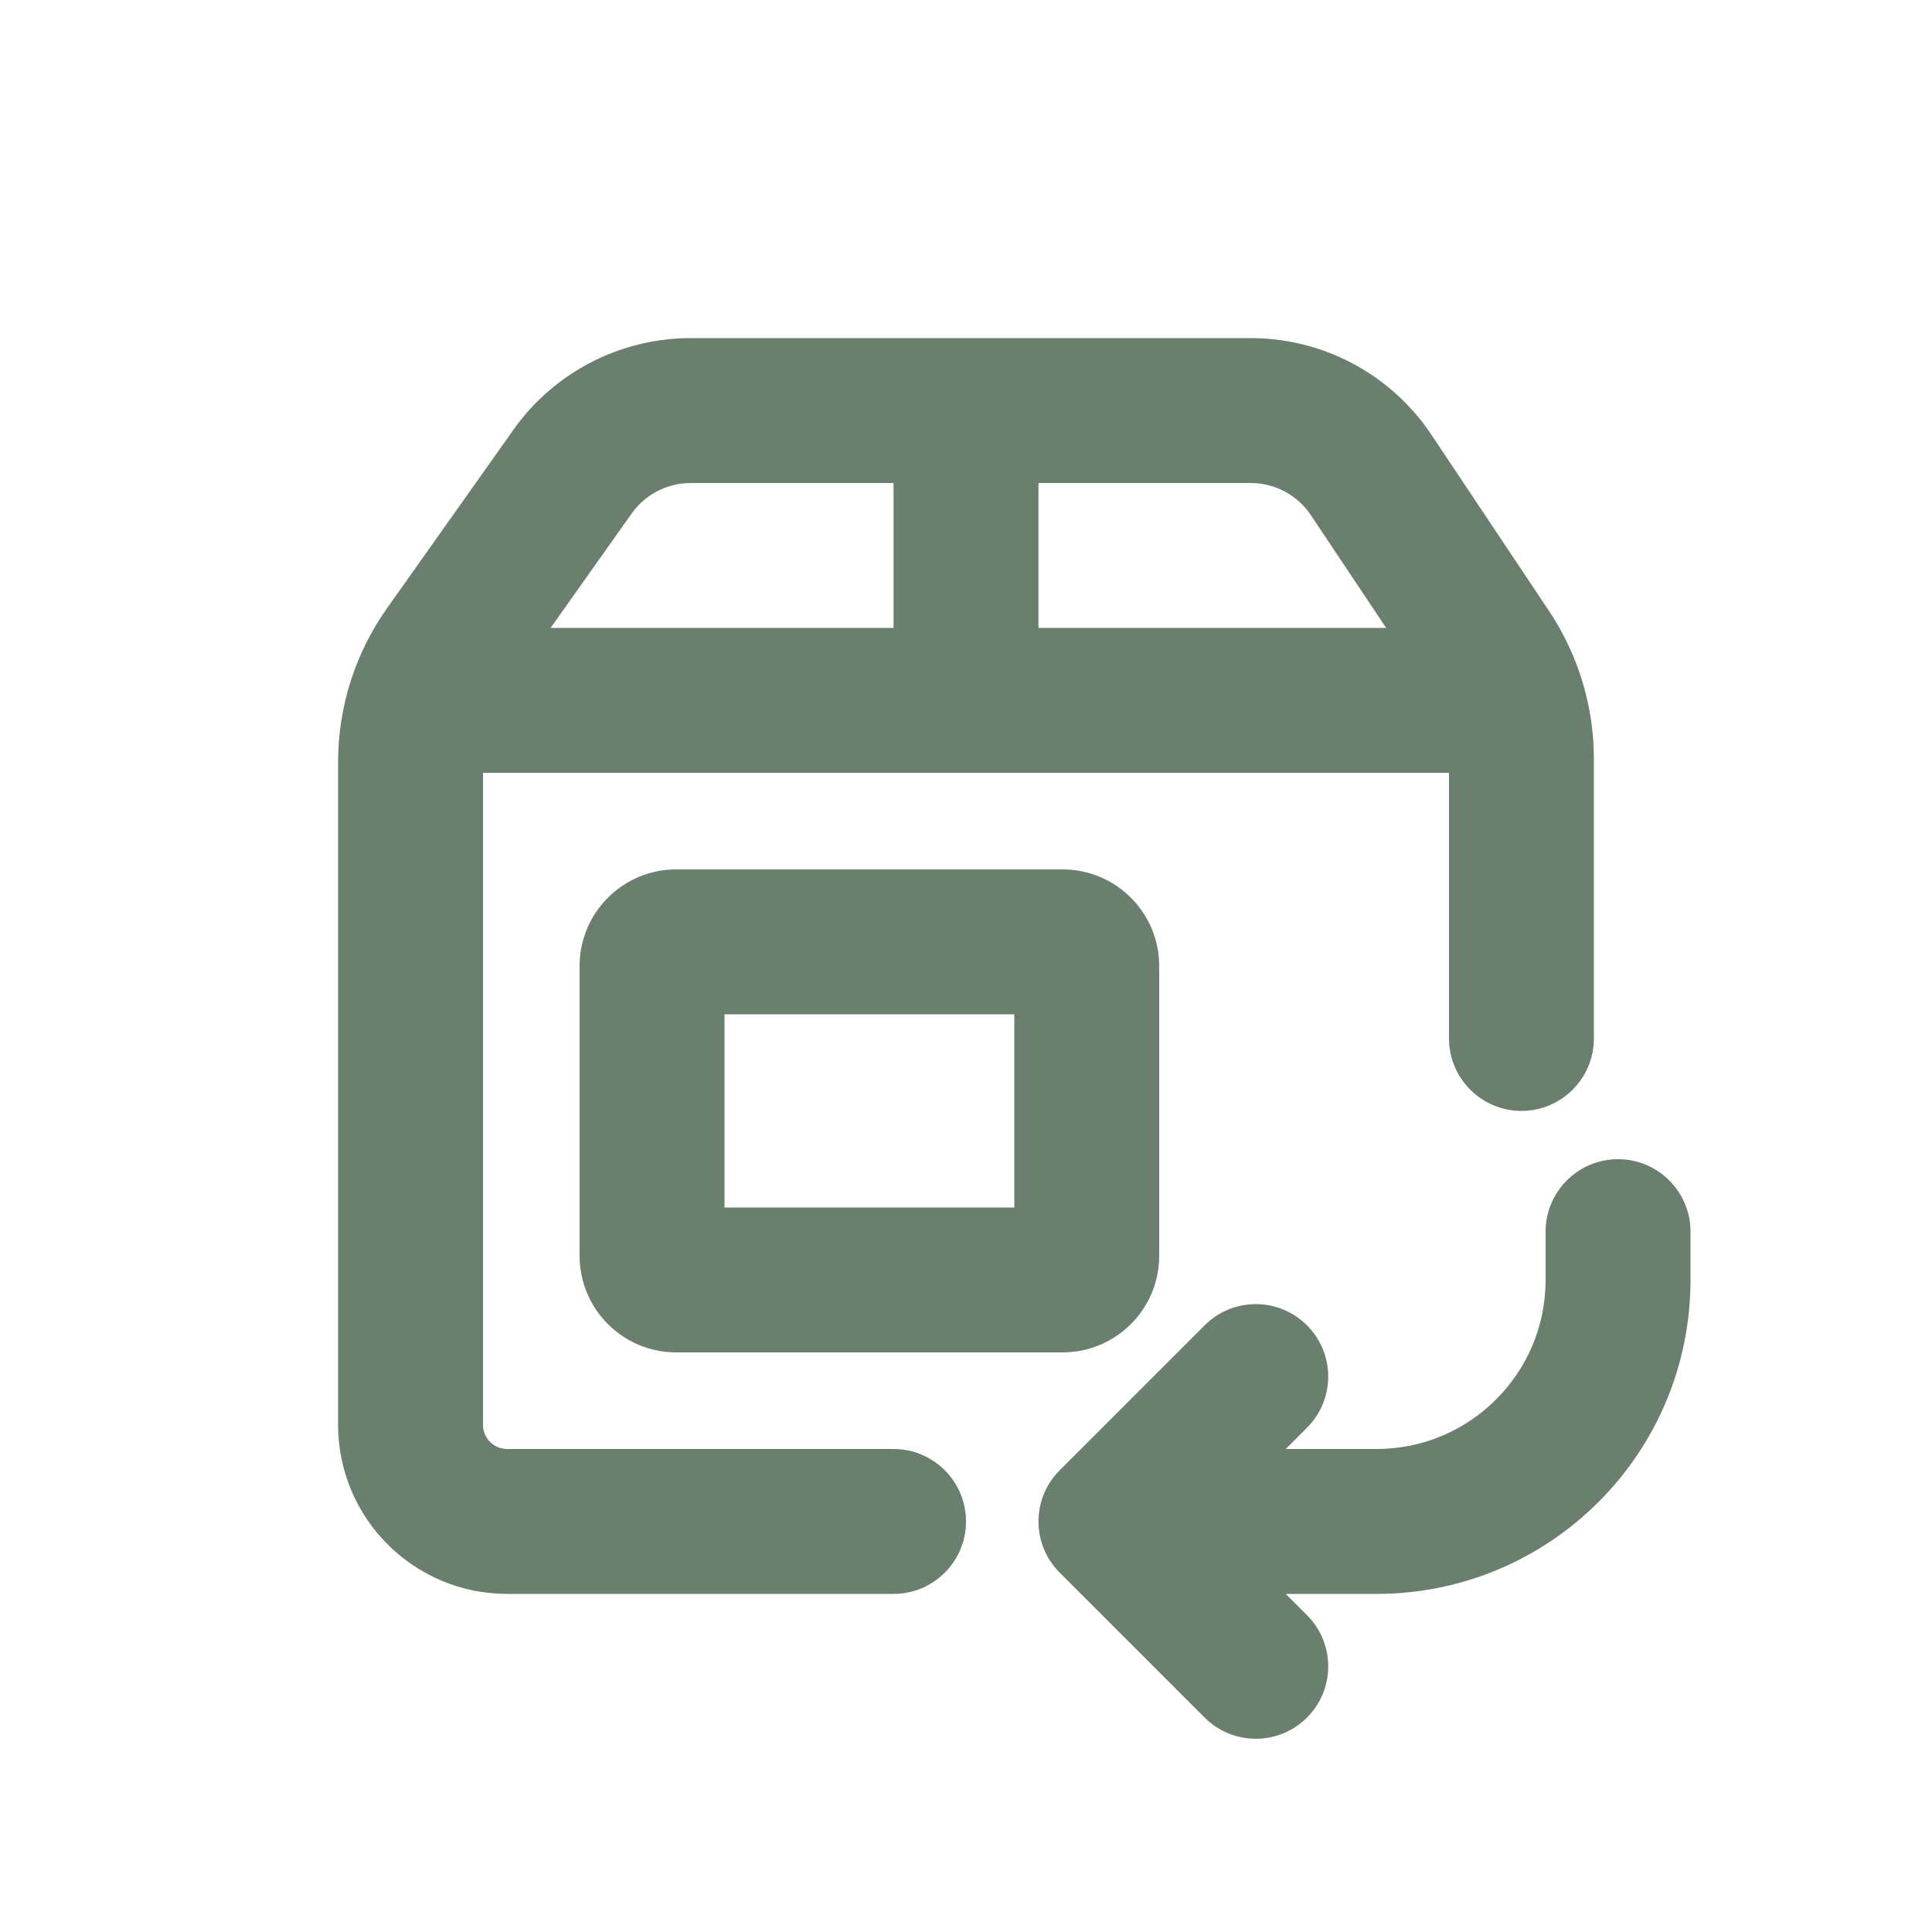 <svg version="1.0" preserveAspectRatio="xMidYMid meet" height="800" viewBox="0 0 600 600" zoomAndPan="magnify" width="800" xmlns:xlink="http://www.w3.org/1999/xlink" xmlns="http://www.w3.org/2000/svg"><rect fill-opacity="1" height="720" y="-60" fill="#ffffff" width="720" x="-60"></rect><rect fill-opacity="1" height="720" y="-60" fill="#ffffff" width="720" x="-60"></rect><path fill-rule="evenodd" fill-opacity="1" d="M 450 322.5 L 450 240 L 150 240 L 150 442.5 C 150 446.641 153.359 450 157.5 450 L 277.5 450 C 289.922 450 300 460.078 300 472.5 C 300 484.922 289.922 495 277.5 495 L 157.5 495 C 128.52 495 105 471.48 105 442.5 L 105 236.609 C 105 219.512 110.309 202.859 120.18 188.91 L 159.449 133.469 C 172.078 115.621 192.629 105 214.531 105 L 388.41 105 C 411 105 432.059 116.281 444.57 135.059 L 481.172 189.898 C 490.172 203.461 495 219.391 495 235.68 L 495 322.5 C 495 334.922 484.922 345 472.5 345 C 460.078 345 450 334.922 450 322.5 Z M 196.172 159.48 C 200.371 153.539 207.211 150 214.531 150 L 277.5 150 L 277.5 195 L 171 195 Z M 430.469 195 L 322.5 195 L 322.5 150 L 388.41 150 C 395.941 150 402.961 153.75 407.129 160.02 Z M 430.469 195" fill="#6b7f6e"></path><path fill-rule="evenodd" fill-opacity="1" d="M 180 300 C 180 283.441 193.441 270 210 270 L 330 270 C 346.559 270 360 283.441 360 300 L 360 390 C 360 406.559 346.559 420 330 420 L 210 420 C 193.441 420 180 406.559 180 390 Z M 225 315 L 225 375 L 315 375 L 315 315 Z M 225 315" fill="#6b7f6e"></path><path fill-rule="nonzero" fill-opacity="1" d="M 525 382.5 C 525 370.078 514.922 360 502.5 360 C 490.078 360 480 370.078 480 382.5 L 480 397.5 C 480 426.48 456.48 450 427.5 450 L 399.301 450 L 405.898 443.398 C 414.691 434.609 414.691 420.391 405.898 411.602 C 397.109 402.809 382.891 402.809 374.102 411.602 L 329.102 456.602 C 320.309 465.391 320.309 479.609 329.102 488.398 L 374.102 533.398 C 382.891 542.191 397.109 542.191 405.898 533.398 C 414.691 524.609 414.691 510.391 405.898 501.602 L 399.301 495 L 427.5 495 C 481.352 495 525 451.352 525 397.5 Z M 525 382.5" fill="#6b7f6e"></path></svg>